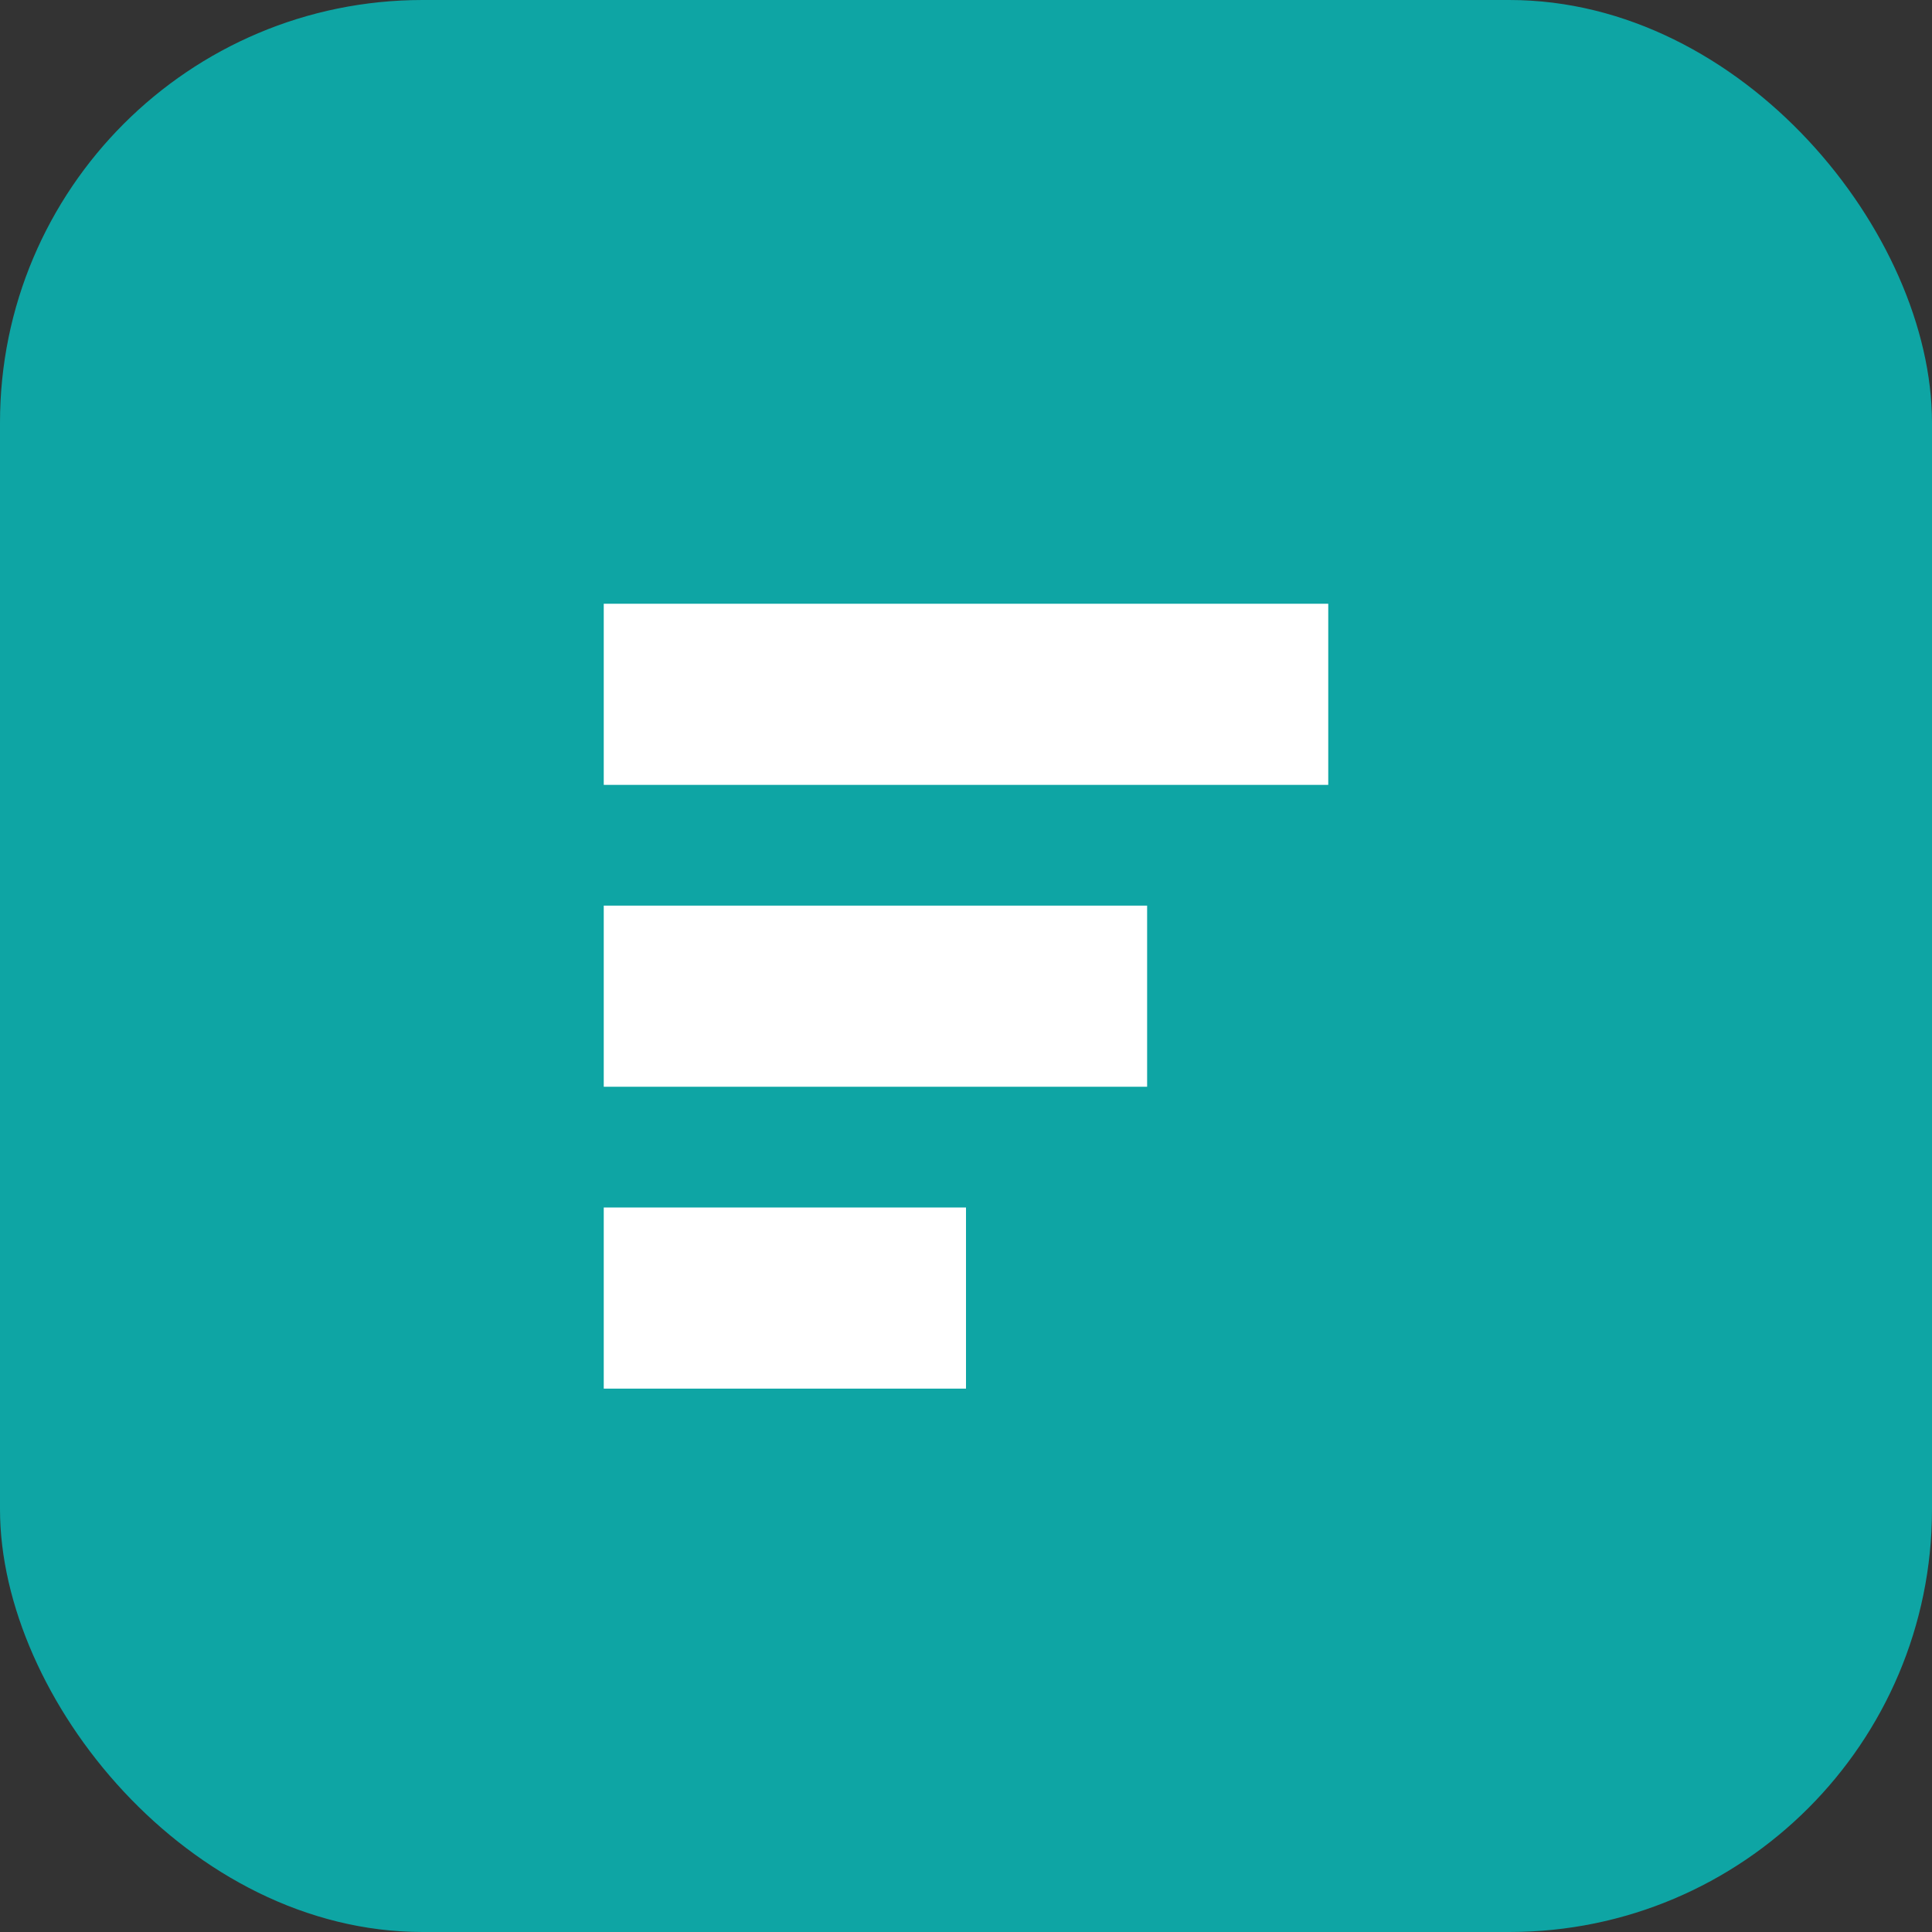 <svg xmlns="http://www.w3.org/2000/svg" viewBox="0 0 64 64">
  <rect x="0" y="0" width="64" height="64" fill="#333333" stroke="none"/>
  <rect width="64" height="64" rx="14" fill="#0ea5a4"/>
  <path d="M20 20h24v6H20zM20 30h18v6H20zM20 40h12v6H20z" fill="#fff"/>
</svg>